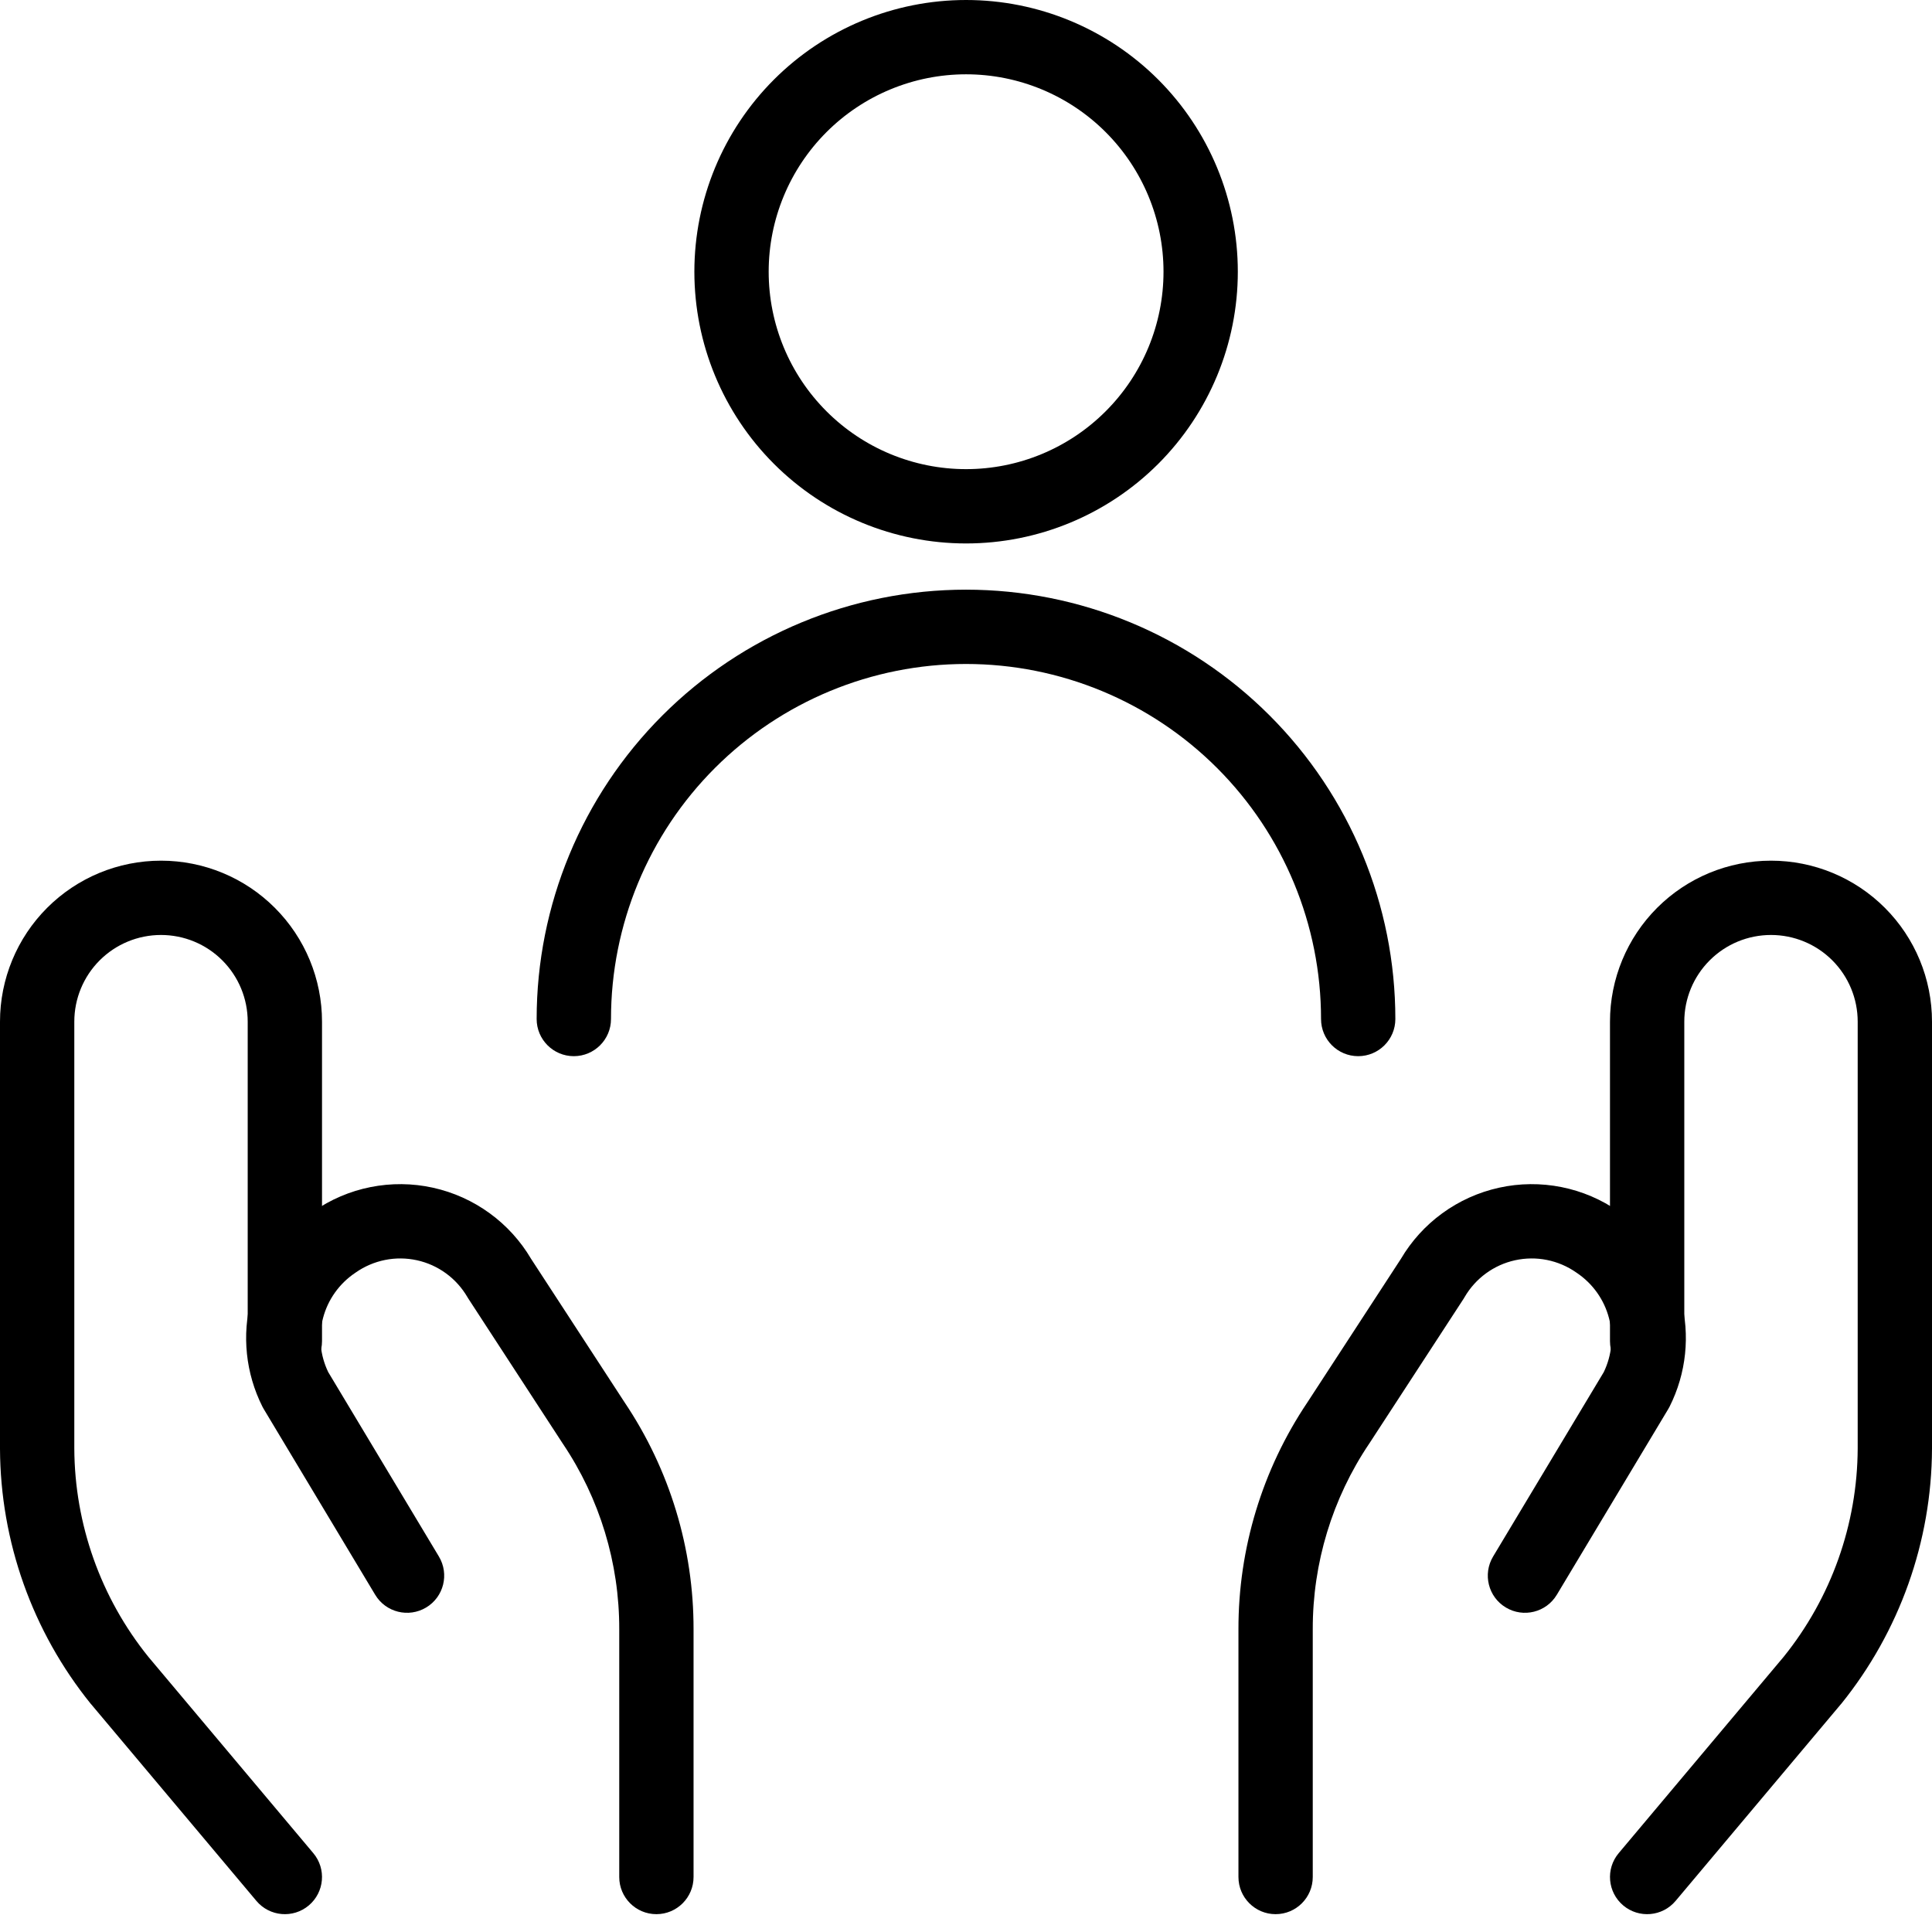 <svg xmlns="http://www.w3.org/2000/svg" width="52" height="52" viewBox="0 0 52 52" fill="none"><path fill-rule="evenodd" clip-rule="evenodd" d="M4.333 25.165C3.715 25.165 3.121 25.41 2.683 25.848C2.246 26.285 2 26.879 2 27.498V38.985C2.009 41.027 2.712 43.006 3.994 44.595L8.432 49.877C8.788 50.3 8.733 50.93 8.31 51.286C7.887 51.641 7.256 51.586 6.901 51.163L2.457 45.874L2.444 45.86C0.872 43.914 0.01 41.492 8.40425e-06 38.991L0 38.987V27.498C0 26.349 0.457 25.246 1.269 24.434C2.082 23.621 3.184 23.165 4.333 23.165C5.483 23.165 6.585 23.621 7.397 24.434C8.21 25.246 8.667 26.349 8.667 27.498V36.098C8.667 36.65 8.219 37.098 7.667 37.098C7.114 37.098 6.667 36.65 6.667 36.098V27.498C6.667 26.879 6.421 26.285 5.983 25.848C5.546 25.41 4.952 25.165 4.333 25.165Z" fill="black"></path><path fill-rule="evenodd" clip-rule="evenodd" d="M9.971 31.951C10.526 31.84 11.099 31.845 11.652 31.967C12.205 32.089 12.727 32.324 13.184 32.658C13.634 32.986 14.012 33.403 14.295 33.883L16.812 37.746C18.025 39.552 18.671 41.679 18.667 43.855V50.52C18.667 51.072 18.219 51.52 17.667 51.52C17.114 51.52 16.667 51.072 16.667 50.52V43.853L16.667 43.851C16.671 42.072 16.142 40.332 15.148 38.856L15.14 38.844L12.607 34.955C12.597 34.94 12.588 34.926 12.58 34.911C12.434 34.661 12.239 34.444 12.005 34.273C11.771 34.102 11.505 33.982 11.222 33.92C10.94 33.858 10.647 33.855 10.364 33.912C10.08 33.969 9.811 34.084 9.574 34.25L9.558 34.261C9.132 34.548 8.824 34.98 8.694 35.477C8.566 35.963 8.616 36.478 8.834 36.93L11.813 41.894C12.097 42.368 11.944 42.982 11.47 43.266C10.996 43.55 10.382 43.397 10.098 42.923L7.098 37.923C7.085 37.902 7.073 37.88 7.062 37.858C6.613 36.964 6.505 35.937 6.76 34.969C7.013 34.004 7.608 33.165 8.434 32.607C8.896 32.285 9.419 32.061 9.971 31.951Z" fill="black"></path><path fill-rule="evenodd" clip-rule="evenodd" d="M44.602 24.434C45.415 23.621 46.517 23.165 47.667 23.165C48.816 23.165 49.918 23.621 50.731 24.434C51.544 25.246 52 26.349 52 27.498V38.991C51.99 41.492 51.127 43.914 49.556 45.86L49.543 45.874L45.099 51.163C44.744 51.586 44.113 51.641 43.69 51.286C43.267 50.93 43.212 50.3 43.568 49.877L48.006 44.595C49.288 43.006 49.991 41.027 50 38.985V27.498C50 26.879 49.754 26.285 49.317 25.848C48.879 25.41 48.285 25.165 47.667 25.165C47.048 25.165 46.454 25.41 46.017 25.848C45.579 26.285 45.333 26.879 45.333 27.498V36.098C45.333 36.65 44.886 37.098 44.333 37.098C43.781 37.098 43.333 36.65 43.333 36.098V27.498C43.333 26.349 43.79 25.246 44.602 24.434Z" fill="black"></path><path fill-rule="evenodd" clip-rule="evenodd" d="M41.636 33.912C41.353 33.855 41.06 33.858 40.778 33.92C40.495 33.982 40.229 34.102 39.995 34.273C39.761 34.444 39.566 34.661 39.42 34.911C39.412 34.926 39.403 34.94 39.394 34.955L36.86 38.844L36.852 38.856C35.858 40.332 35.33 42.072 35.333 43.851L35.333 43.853L35.333 50.52C35.333 51.072 34.886 51.52 34.333 51.52C33.781 51.52 33.333 51.072 33.333 50.52V43.854C33.329 41.679 33.975 39.551 35.188 37.746L37.705 33.883C37.988 33.403 38.366 32.986 38.816 32.658C39.273 32.324 39.795 32.089 40.348 31.967C40.901 31.845 41.474 31.84 42.029 31.951C42.581 32.061 43.104 32.285 43.566 32.607C44.392 33.165 44.987 34.004 45.24 34.969C45.495 35.937 45.387 36.964 44.938 37.858C44.927 37.88 44.915 37.902 44.902 37.923L41.902 42.923C41.618 43.397 41.004 43.55 40.53 43.266C40.056 42.982 39.903 42.368 40.187 41.894L43.166 36.93C43.384 36.478 43.434 35.963 43.306 35.477C43.176 34.98 42.868 34.548 42.442 34.261L42.426 34.25C42.189 34.084 41.92 33.969 41.636 33.912Z" fill="black"></path><path fill-rule="evenodd" clip-rule="evenodd" d="M26 17.871C23.466 17.871 21.035 18.878 19.243 20.67C17.451 22.462 16.445 24.892 16.445 27.427C16.445 27.979 15.997 28.427 15.444 28.427C14.892 28.427 14.444 27.979 14.444 27.427C14.444 24.362 15.662 21.423 17.829 19.256C19.996 17.089 22.935 15.871 26 15.871C29.065 15.871 32.004 17.089 34.171 19.256C36.338 21.423 37.556 24.362 37.556 27.427C37.556 27.979 37.108 28.427 36.556 28.427C36.003 28.427 35.556 27.979 35.556 27.427C35.556 24.892 34.549 22.462 32.757 20.67C30.965 18.878 28.534 17.871 26 17.871Z" fill="black"></path><path fill-rule="evenodd" clip-rule="evenodd" d="M20.831 2.142C22.202 0.771 24.062 0 26.002 0C27.942 0 29.802 0.771 31.174 2.142C32.545 3.514 33.316 5.374 33.316 7.313C33.316 9.253 32.545 11.113 31.174 12.485C29.802 13.856 27.942 14.627 26.002 14.627C24.062 14.627 22.202 13.856 20.831 12.485C19.459 11.113 18.689 9.253 18.689 7.313C18.689 5.374 19.459 3.514 20.831 2.142ZM26.002 2C24.593 2 23.241 2.56 22.245 3.556C21.249 4.553 20.689 5.904 20.689 7.313C20.689 8.723 21.249 10.074 22.245 11.07C23.241 12.067 24.593 12.627 26.002 12.627C27.411 12.627 28.763 12.067 29.759 11.07C30.756 10.074 31.316 8.723 31.316 7.313C31.316 5.904 30.756 4.553 29.759 3.556C28.763 2.56 27.411 2 26.002 2Z" fill="black"></path></svg>